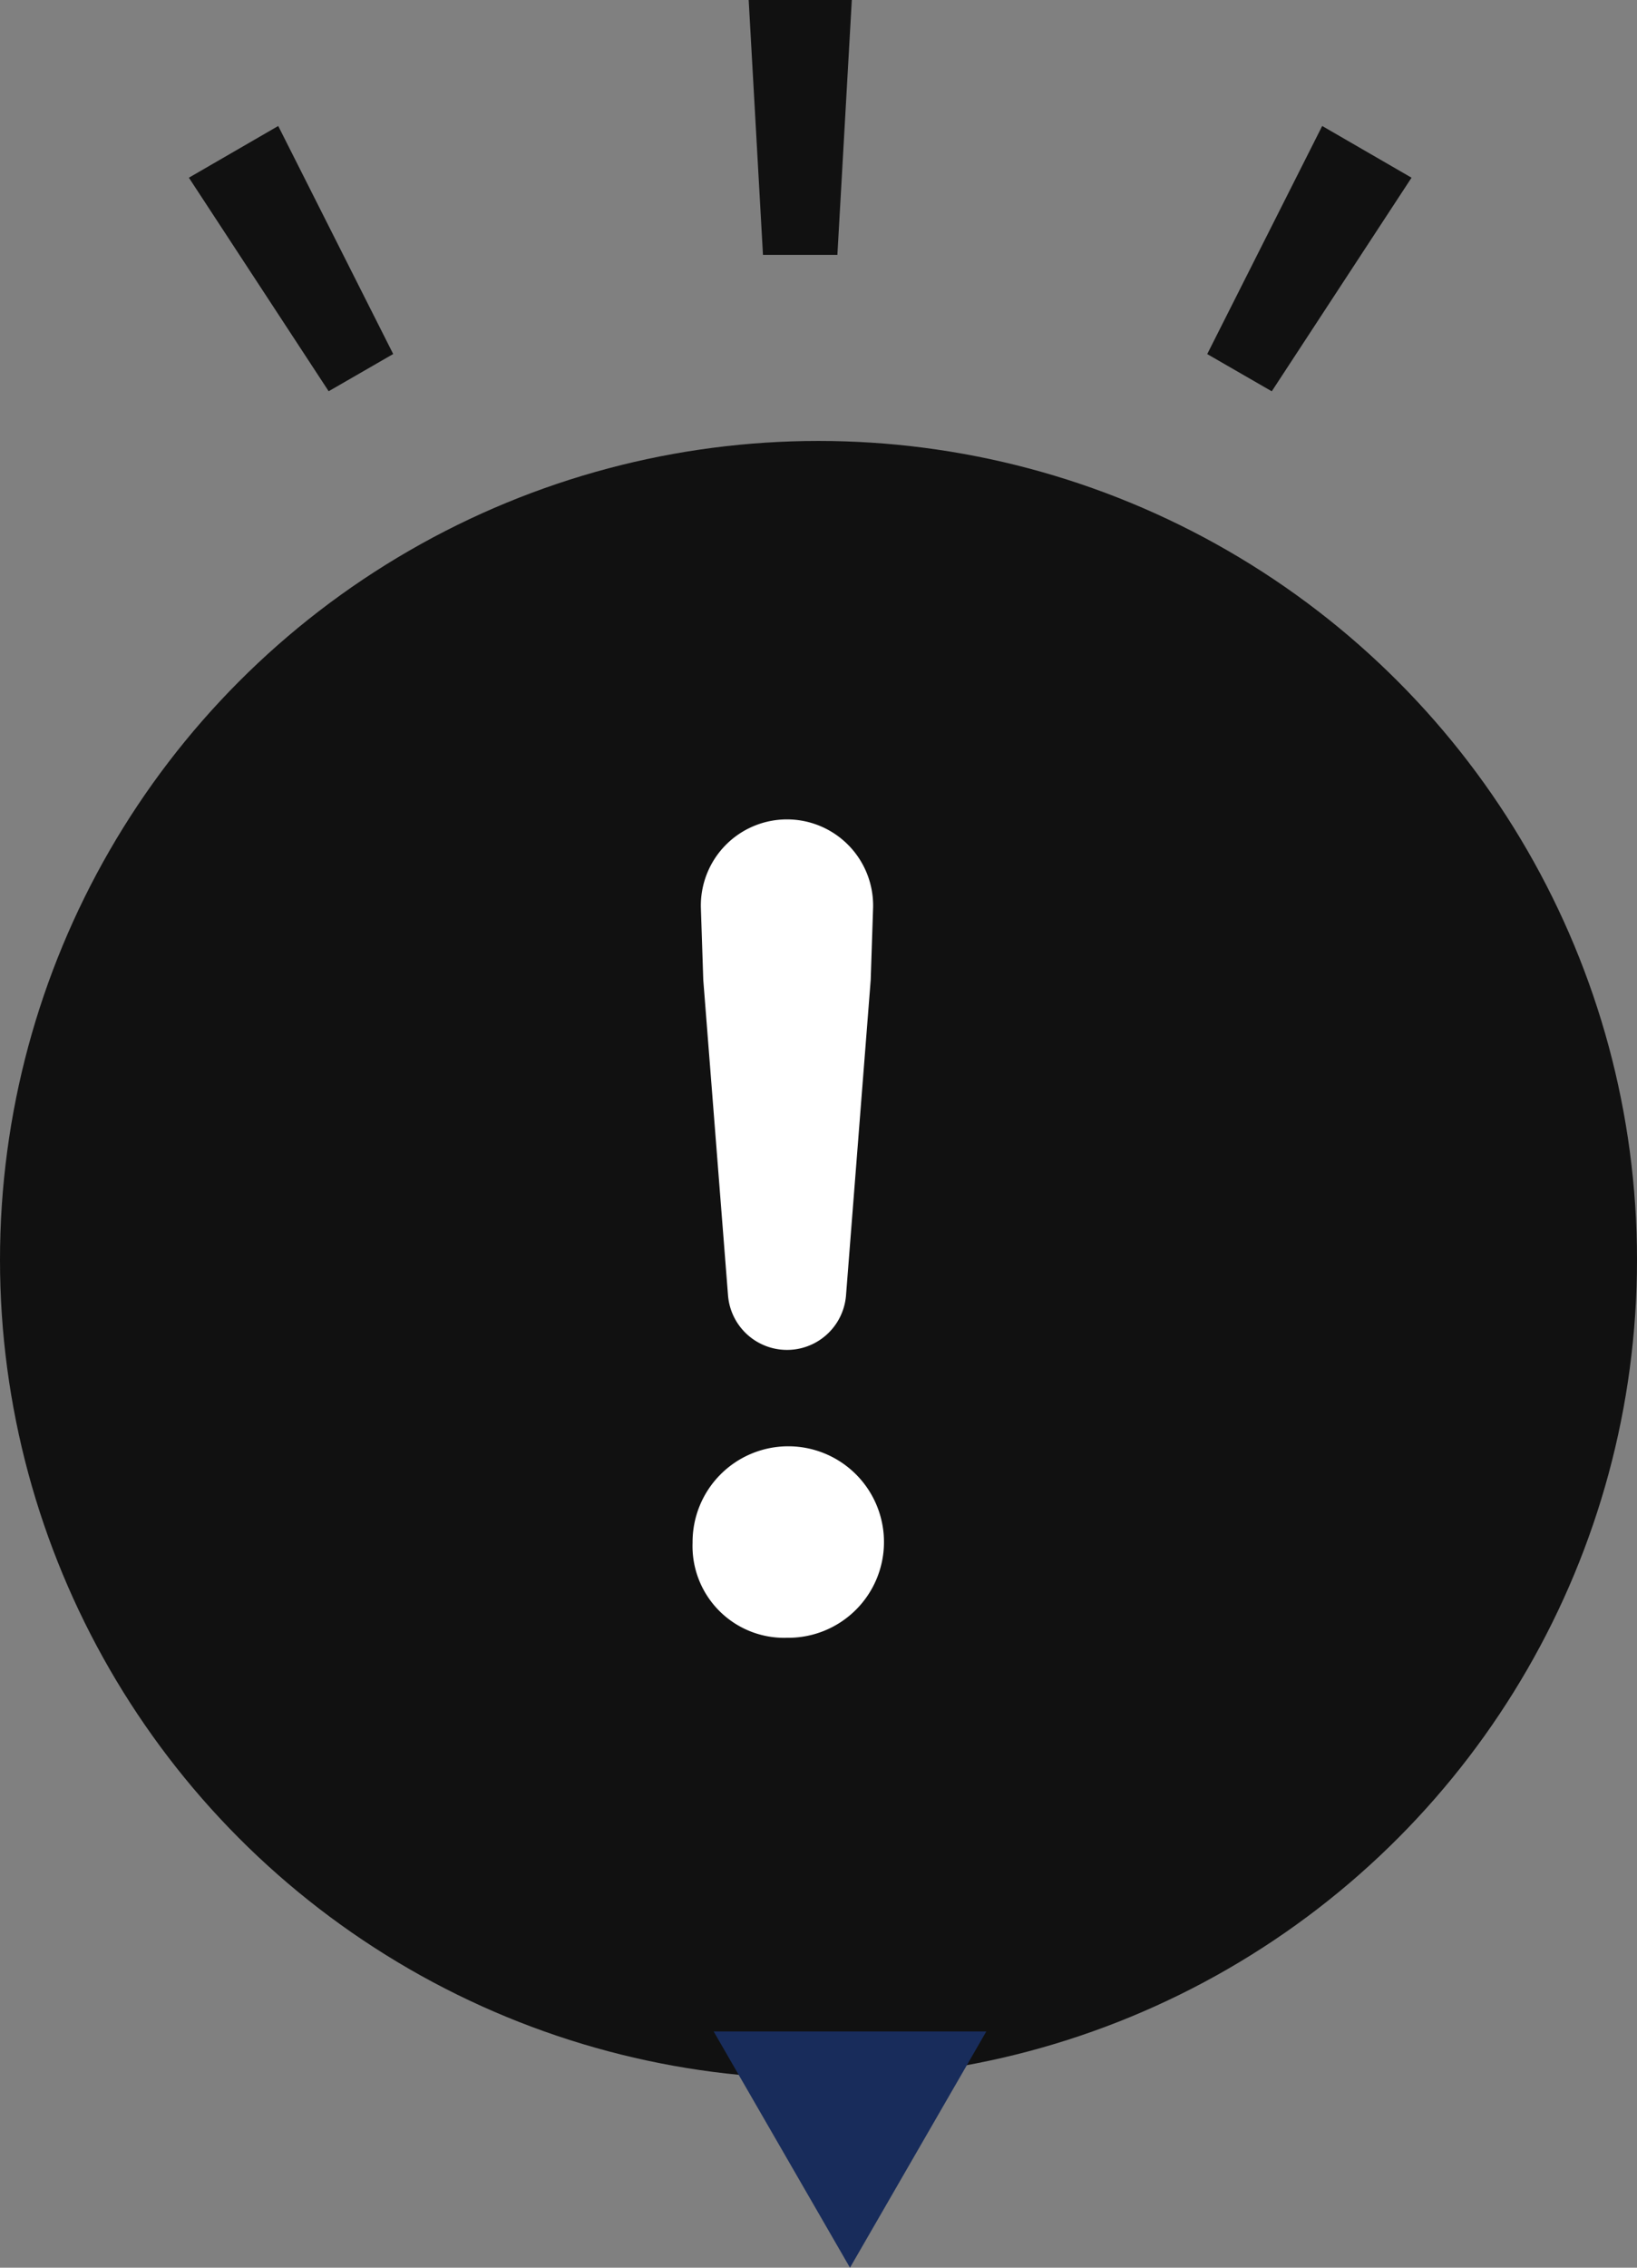 <svg id="icon_support" xmlns="http://www.w3.org/2000/svg" width="26" height="36" viewBox="0 0 26 36">
  <rect x="0" y="0" width="26" height="36" fill="#808080" stroke="none"/>
  <circle id="楕円形_89" data-name="楕円形 89" cx="13" cy="13" r="13" transform="translate(0 7)" fill="#111"/>
  <path id="パス_416" data-name="パス 416" d="M13.3,4.046,13.529,0H11.891l.227,4.046Z" fill="#111"/>
  <path id="パス_417" data-name="パス 417" d="M6.245,5.62,4.419,2,3,2.821l2.22,3.39Z" fill="#111"/>
  <path id="パス_418" data-name="パス 418" d="M22.419,2.821,21,2,19.174,5.621l1.025.591Z" fill="#111"/>
  <path id="パス_419" data-name="パス 419" d="M13.5,36l-2.165-3.75h4.33Z" fill="#182c5b"/>
  <path id="パス_420" data-name="パス 420" d="M11.563,20.565a.94.94,0,0,0,1.874,0l.392-5.007.038-1.145a1.368,1.368,0,1,0-2.735,0l.038,1.145ZM12.5,26A1.52,1.52,0,1,0,11,24.489,1.456,1.456,0,0,0,12.5,26Z" fill="#fff"/>
</svg>
